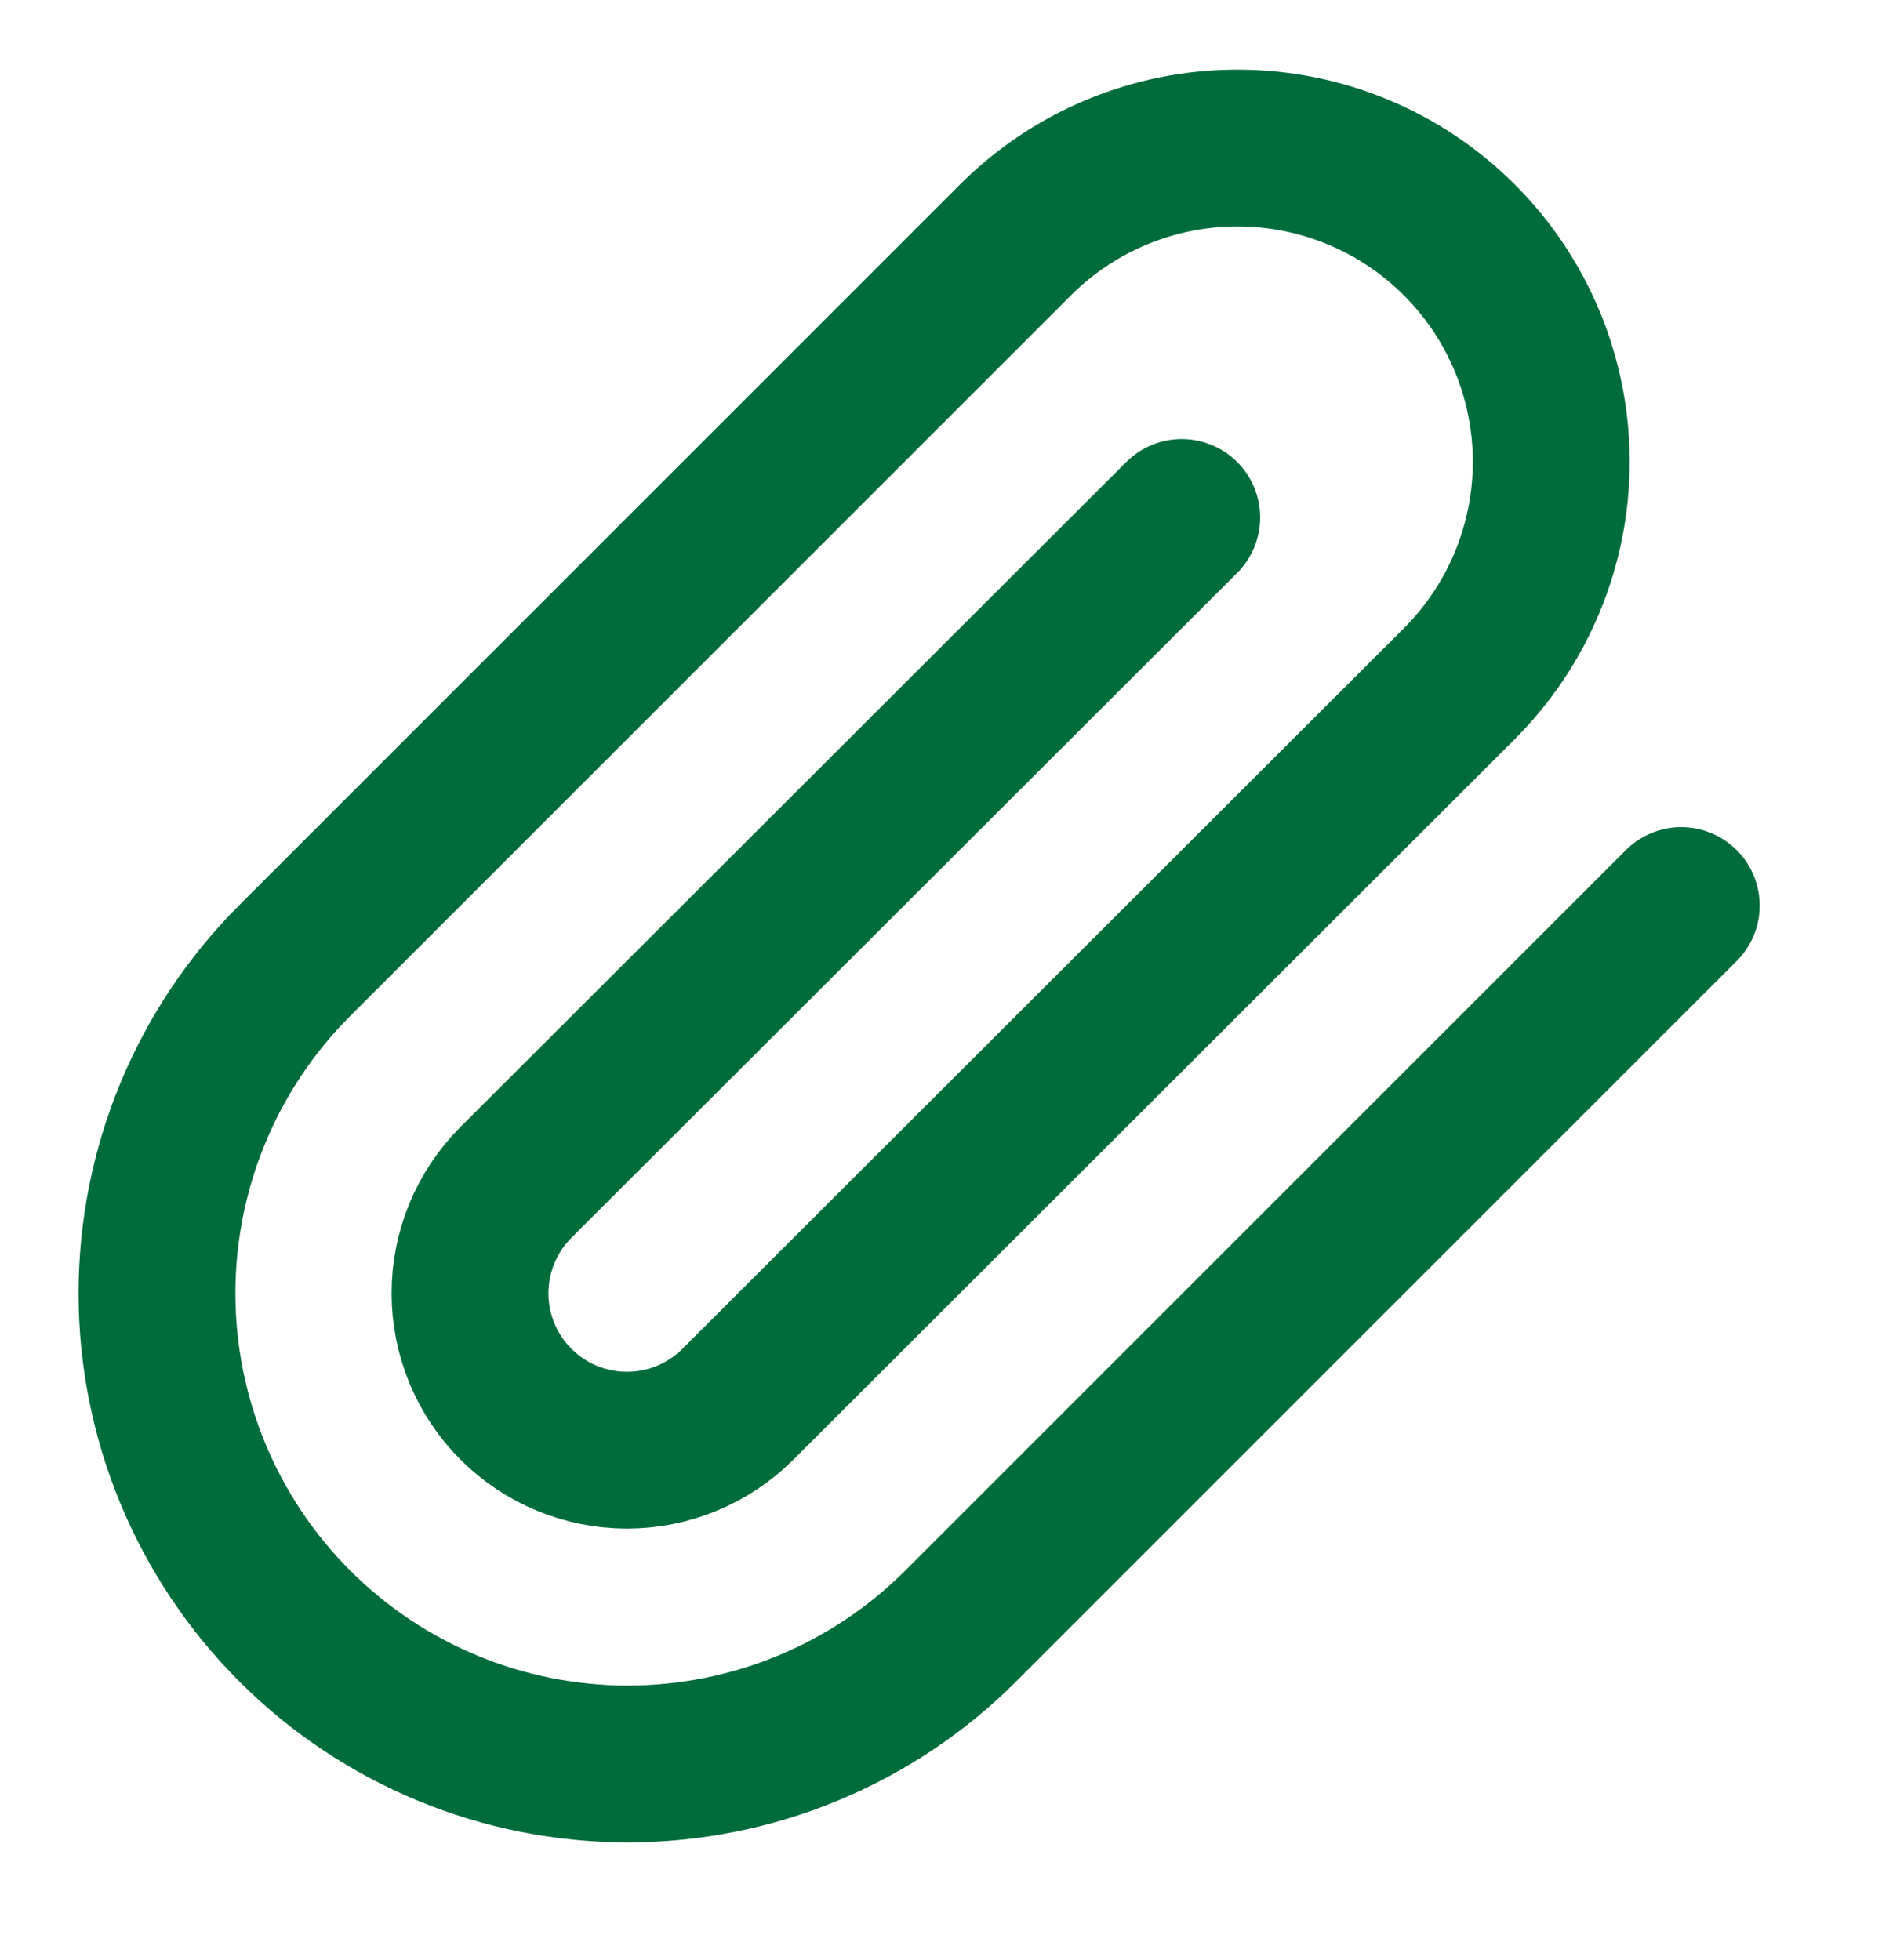 <svg width="24" height="25" viewBox="0 0 24 25" fill="none" xmlns="http://www.w3.org/2000/svg">
<g id="24/ outlined / editor / other / attachment" clip-path="url(#clip0_1702_10385)">
<path id="Vector" d="M21.44 11.55L12.25 20.74C11.124 21.866 9.597 22.498 8.005 22.498C6.413 22.498 4.886 21.866 3.76 20.74C2.634 19.614 2.002 18.087 2.002 16.495C2.002 14.903 2.634 13.376 3.76 12.25L12.95 3.06C13.701 2.309 14.719 1.888 15.78 1.888C16.841 1.888 17.86 2.309 18.61 3.06C19.361 3.81 19.782 4.828 19.782 5.89C19.782 6.951 19.361 7.969 18.61 8.72L9.41 17.91C9.035 18.285 8.526 18.496 7.995 18.496C7.464 18.496 6.955 18.285 6.58 17.91C6.205 17.535 5.994 17.026 5.994 16.495C5.994 15.964 6.205 15.455 6.58 15.08L15.07 6.6" stroke="#006C3B" stroke-width="2" stroke-linecap="round" stroke-linejoin="round"/>
</g>
<defs>
<clipPath id="clip0_1702_10385">
<rect width="24" height="24" fill="white" transform="translate(0 0.5)"/>
</clipPath>
</defs>
</svg>
